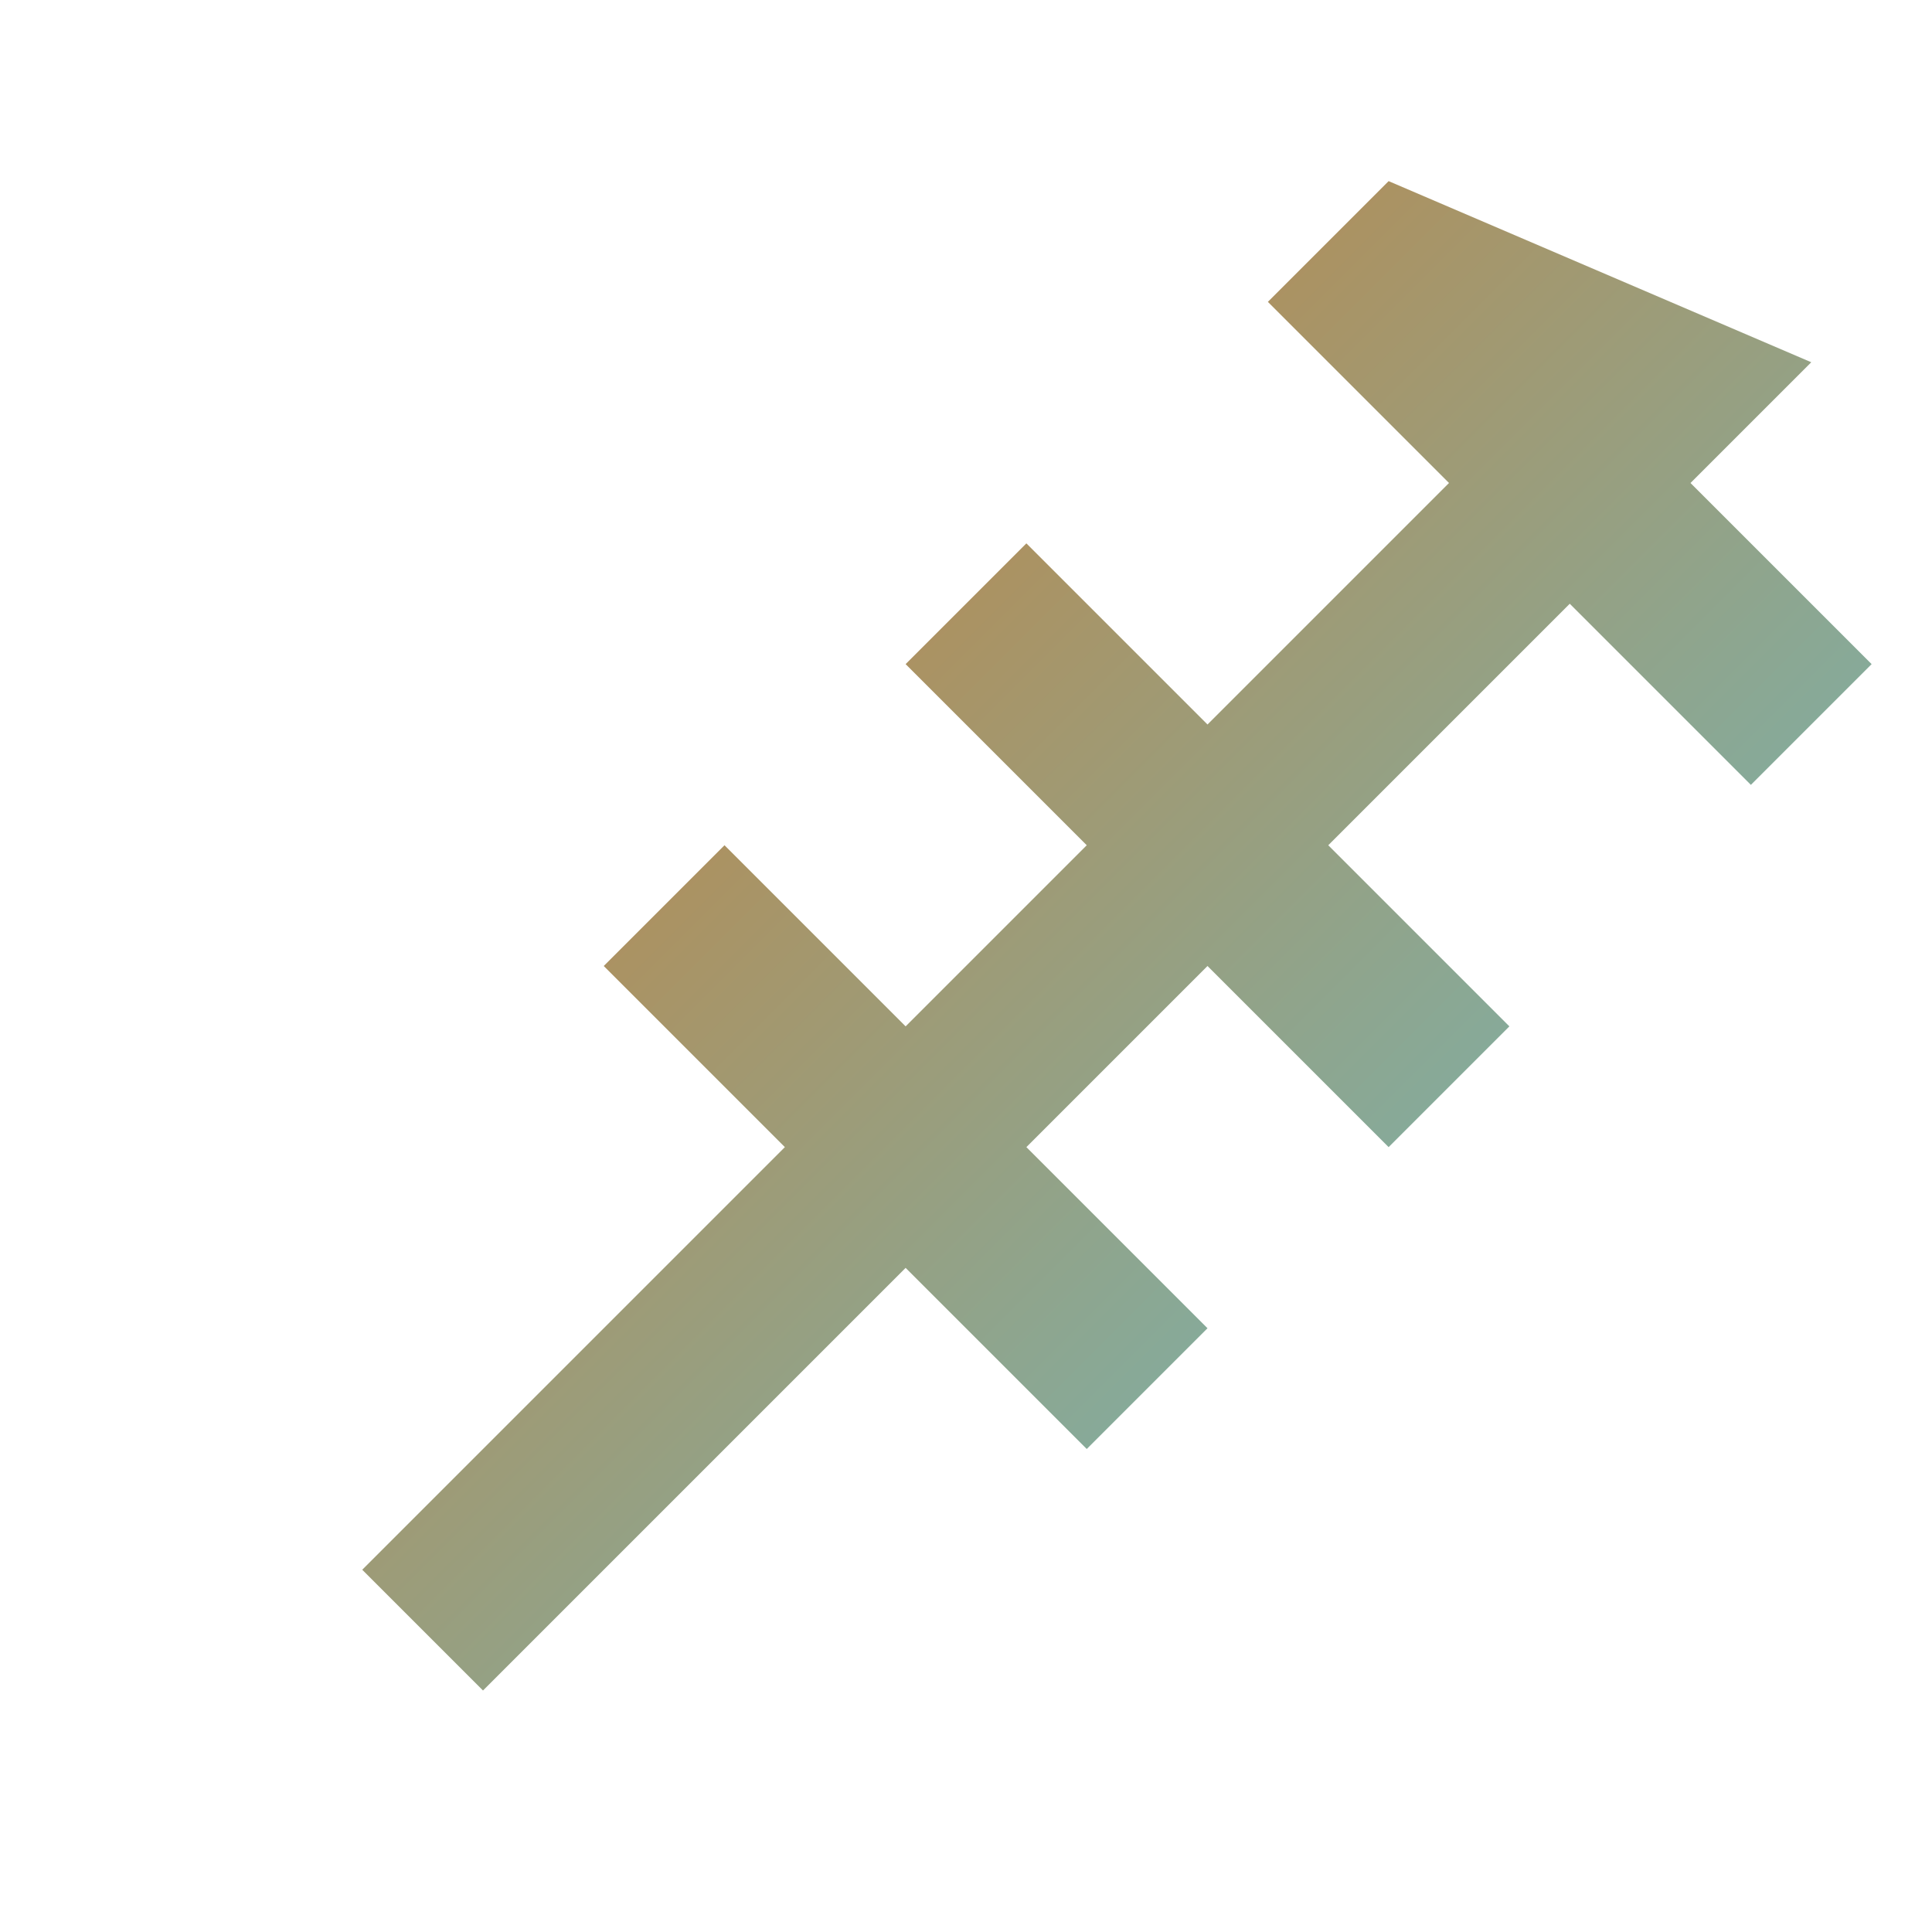 <svg xmlns="http://www.w3.org/2000/svg" viewBox="0 0 64 64" role="img" aria-label="Rusty Harpoon">
  <defs>
    <linearGradient id="g" x1="0" x2="1" y1="0" y2="1">
      <stop offset="0" stop-color="#d07a2a"/><stop offset="1" stop-color="#62c2d1"/>
    </linearGradient>
  </defs>
  <path fill="url(#g)" d="M46 6l-4 4 6 6-8 8-6-6-4 4 6 6-6 6-6-6-4 4 6 6-14 14 4 4 14-14 6 6 4-4-6-6 6-6 6 6 4-4-6-6 8-8 6 6 4-4-6-6 4-4z"/>
</svg>